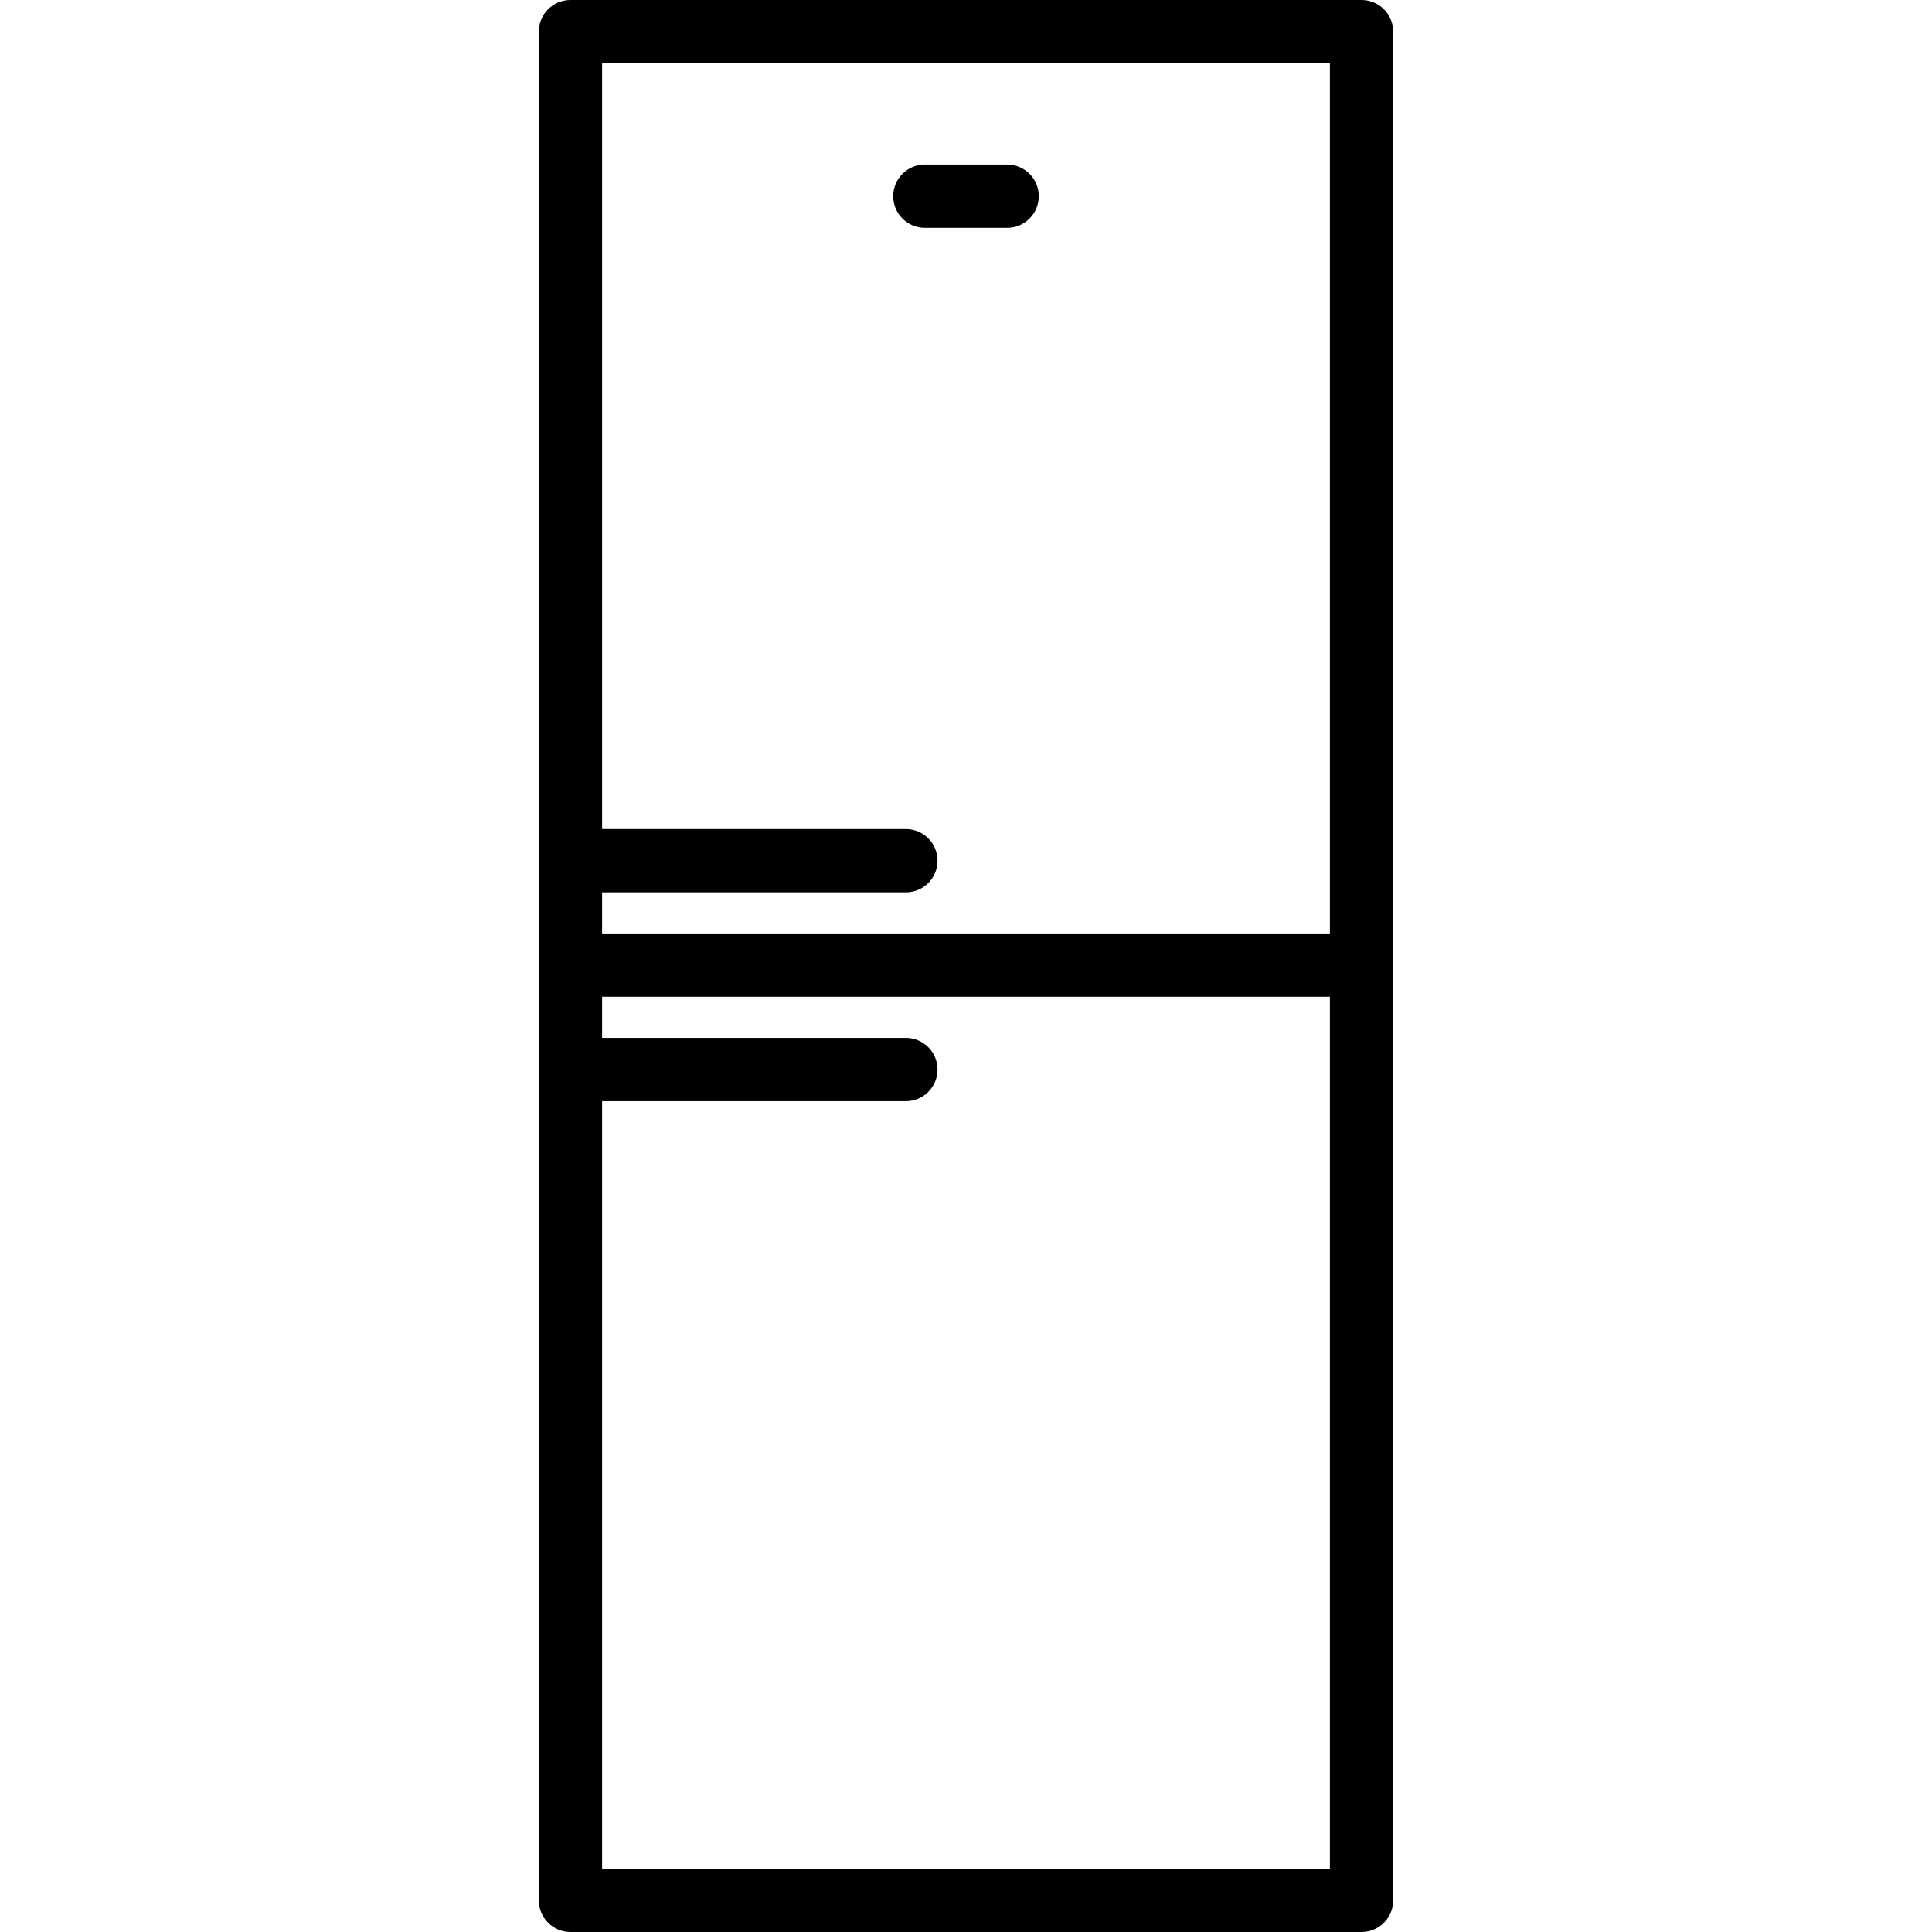 <?xml version='1.0' encoding='iso-8859-1'?>
<!DOCTYPE svg PUBLIC '-//W3C//DTD SVG 1.1//EN' 'http://www.w3.org/Graphics/SVG/1.1/DTD/svg11.dtd'>
<!-- Uploaded to: SVG Repo, www.svgrepo.com, Generator: SVG Repo Mixer Tools -->
<svg fill="#000000" height="800px" width="800px" version="1.1" xmlns="http://www.w3.org/2000/svg" viewBox="0 0 457.894 457.894" xmlns:xlink="http://www.w3.org/1999/xlink" enable-background="new 0 0 457.894 457.894">
  <g>
    <path d="m322.692,0h-187.49c-4.143,0-7.5,3.358-7.5,7.5v442.894c0,4.142 3.357,7.5 7.5,7.5h187.49c4.143,0 7.5-3.358 7.5-7.5v-442.894c0-4.142-3.357-7.5-7.5-7.5zm-7.5,15v206.239h-172.49v-9.749h71.996c4.143,0 7.5-3.358 7.5-7.5s-3.357-7.5-7.5-7.5h-71.996v-181.49h172.49zm-172.49,427.894v-181.906h71.996c4.143,0 7.5-3.358 7.5-7.5s-3.357-7.5-7.5-7.5h-71.996v-9.749h172.49v206.655h-172.49z"/>
    <path d="m219.197,53.998h19.499c4.143,0 7.5-3.358 7.5-7.5s-3.357-7.5-7.5-7.5h-19.499c-4.143,0-7.5,3.358-7.5,7.5s3.357,7.5 7.5,7.5z"/>
  </g>
</svg>